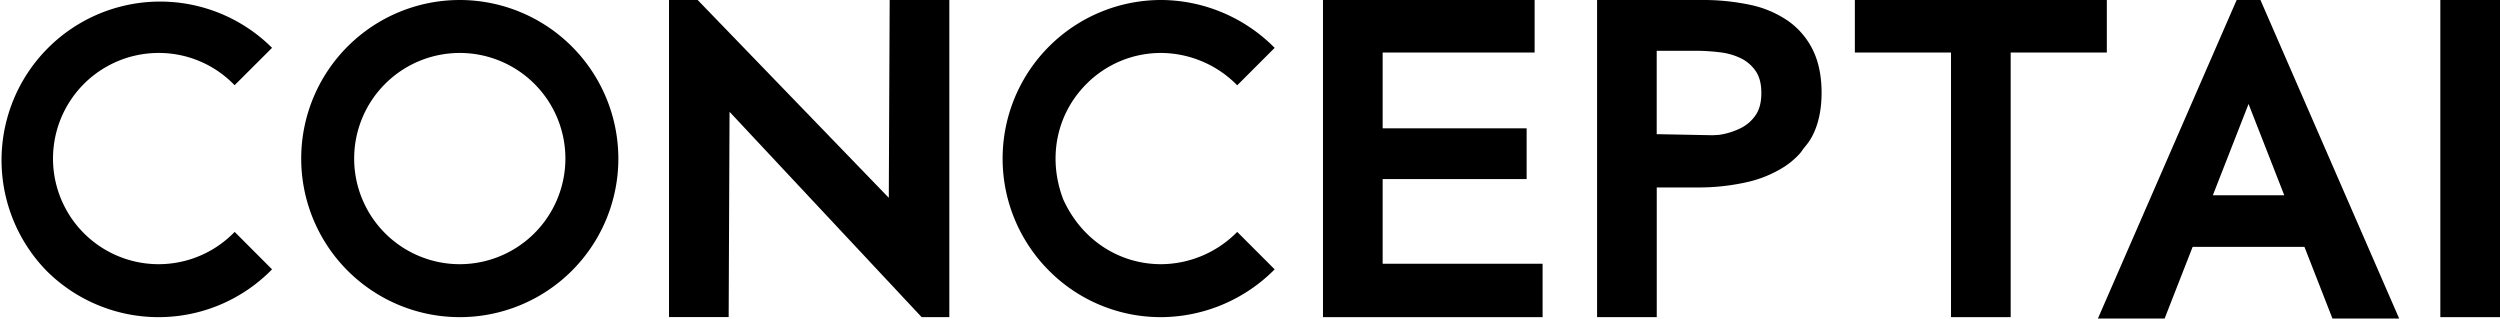 <svg xmlns="http://www.w3.org/2000/svg" viewBox="0 0 1619.3 206.34"><defs><style>.cls-1{fill:#000;}</style></defs><title>Asset 3</title><g id="Layer_2" data-name="Layer 2"><g id="Layer_1-2" data-name="Layer 1"><path class="cls-1" d="M1174.28,32.51a49.61,49.61,0,0,0-15.89-18.81h0a67.37,67.37,0,0,0-24.55-10.52A146.89,146.89,0,0,0,1102,0h-67.54V205.42h38.65v-84h26.59a142.68,142.68,0,0,0,30.69-3.19,76.36,76.36,0,0,0,25.52-10.34,52.06,52.06,0,0,0,9.49-8,22.07,22.07,0,0,0,1.92-2.46c.33-.47.66-.94,1-1.39l1.16-1.44a33,33,0,0,0,2.9-3.93l1.09-1.83h0c4.25-7.77,6.41-17.48,6.41-28.86C1179.86,49.36,1178,40.11,1174.28,32.51Zm-36.89,41.72h0a25.11,25.11,0,0,1-9.57,8.6,45.7,45.7,0,0,1-14,4.46,18.65,18.65,0,0,1-2.23.18c-.62,0-1.27.06-1.91.13l-5.31-.1-31.29-.6v-54h25.16a127.74,127.74,0,0,1,16,1,41.88,41.88,0,0,1,13.66,4,24.69,24.69,0,0,1,9.43,8.33c2.34,3.5,3.52,8.14,3.52,13.78C1140.92,65.84,1139.73,70.63,1137.39,74.23Z"/><polygon class="cls-1" points="1364.63 0 1201.43 0 1201.43 34.02 1263.71 34.02 1263.71 205.42 1302.35 205.42 1302.35 34.02 1364.63 34.02 1364.63 0"/><rect class="cls-1" x="1580.66" width="38.65" height="205.42"/><polygon class="cls-1" points="895.57 115.99 988.83 115.99 988.83 83.12 895.57 83.12 895.57 34.02 994 34.02 994 0 856.92 0 856.92 205.42 999.17 205.42 999.17 170.83 895.57 170.83 895.57 115.99"/><path class="cls-1" d="M297.81,0A102.71,102.71,0,1,0,400.52,102.71,102.83,102.83,0,0,0,297.81,0Zm0,171.12a68.41,68.41,0,1,1,68.41-68.41A68.49,68.49,0,0,1,297.81,171.12Z"/><path class="cls-1" d="M102.71,34.3a68,68,0,0,1,48.37,20l.88.88L176.21,31l-.87-.88A102.71,102.71,0,0,0,30.08,175.34a102.72,102.72,0,0,0,145.26,0l.87-.88L152,150.2l-.88.88A68.41,68.41,0,1,1,102.71,34.3Z"/><path class="cls-1" d="M752.23,34.3A69.59,69.59,0,0,1,801.12,55l.25.25L825.62,31l-.08-.08A104.15,104.15,0,0,0,753.11,0a102.72,102.72,0,0,0-73.62,175.34,102,102,0,0,0,73.62,30.07,104.14,104.14,0,0,0,72.43-30.87l.08-.08L801.37,150.2l-.27.27a69.58,69.58,0,0,1-49.05,20.65c-26.88,0-51.39-15.46-63.43-42.11-10.34-27.39-3.9-55.65,15.13-74.67A67.94,67.94,0,0,1,752.23,34.3Z"/><polygon class="cls-1" points="575.69 128.13 451.89 0 433.33 0 433.33 205.38 471.97 205.38 472.54 72.42 596.97 205.42 614.9 205.42 614.9 0 576.26 0 575.69 128.13"/><path class="cls-1" d="M1464.14,0h-15.41l-2,4.57-87.88,201.77h43.21l18.16-46.44h72.41l18.16,46.44H1554L1466.13,4.57Zm-30.83,126.46,23.12-59.11,23.13,59.11Z"/></g></g></svg>